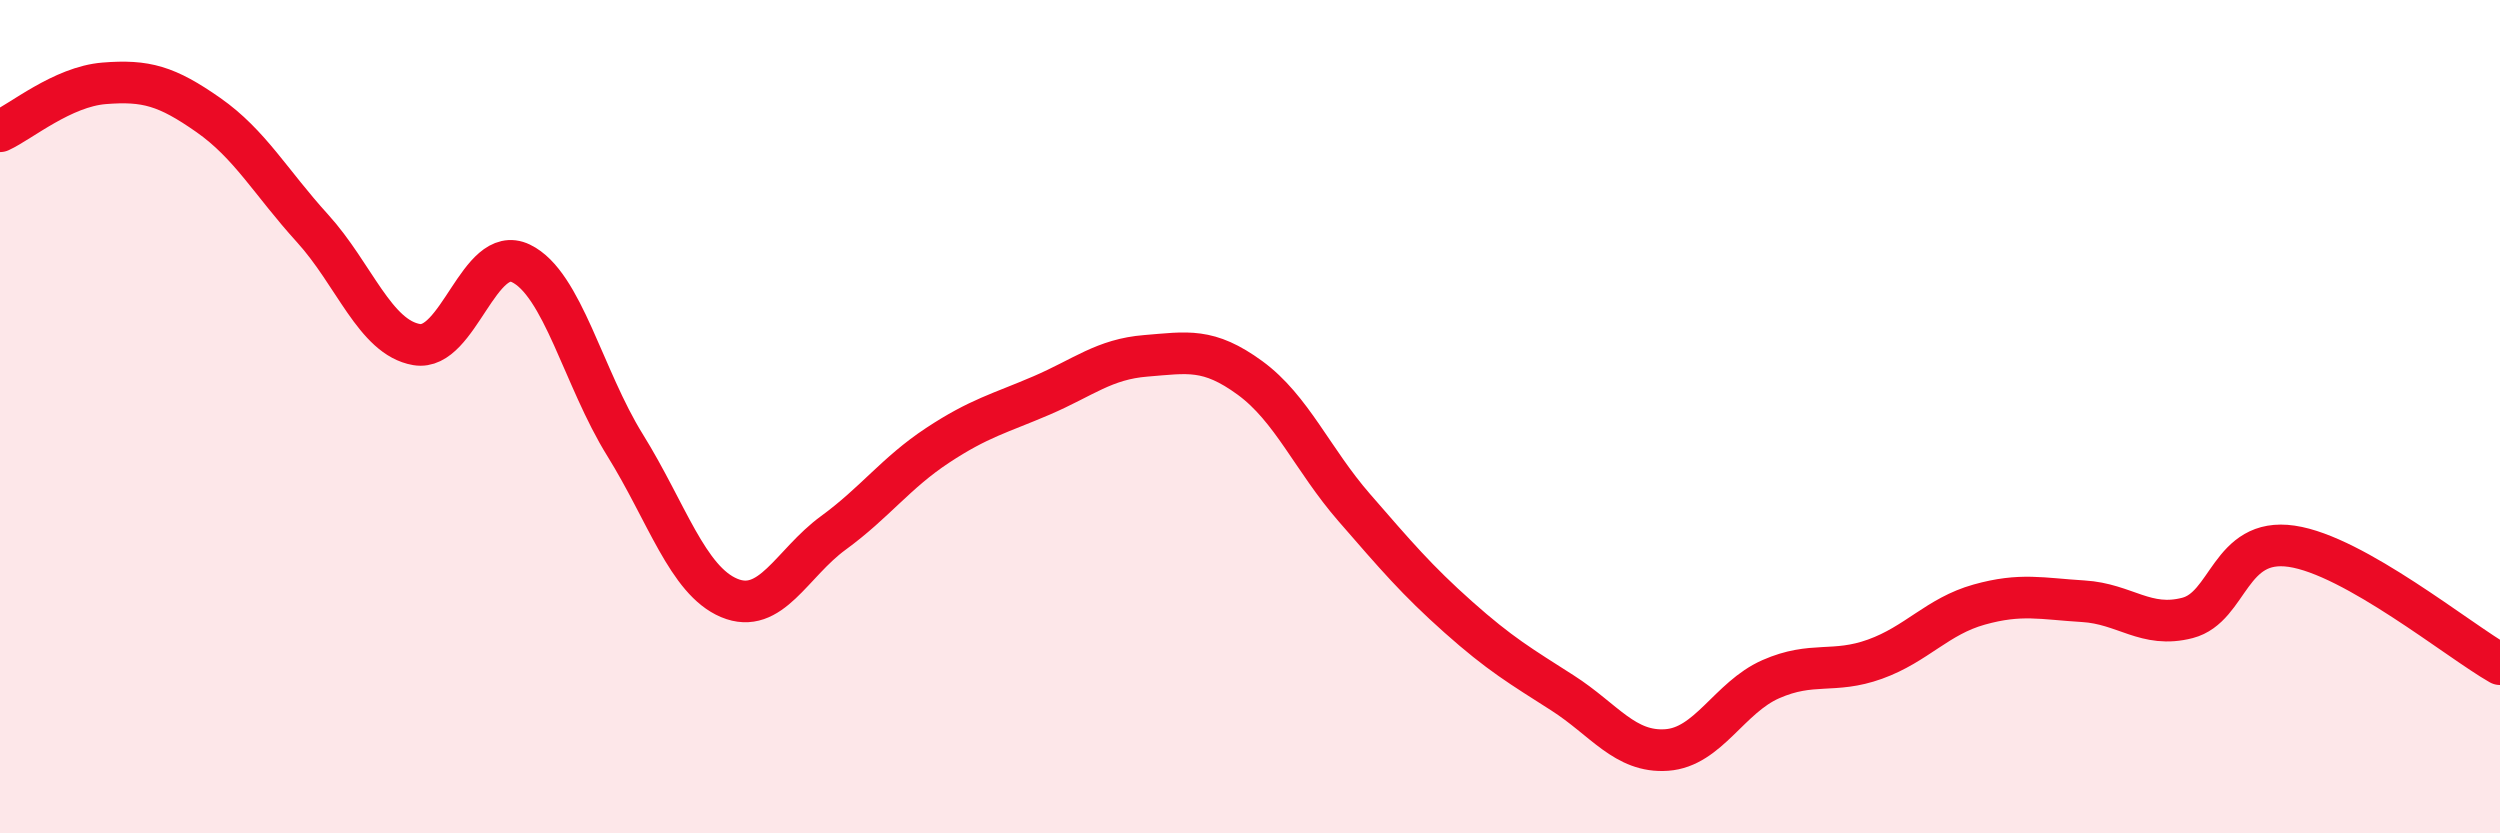 
    <svg width="60" height="20" viewBox="0 0 60 20" xmlns="http://www.w3.org/2000/svg">
      <path
        d="M 0,3.15 C 0.5,2.92 1.5,2.08 2.5,2 C 3.5,1.92 4,2.06 5,2.76 C 6,3.46 6.5,4.38 7.5,5.48 C 8.5,6.58 9,8.1 10,8.27 C 11,8.44 11.5,5.84 12.5,6.32 C 13.5,6.8 14,9.07 15,10.68 C 16,12.29 16.5,13.93 17.5,14.35 C 18.5,14.77 19,13.52 20,12.79 C 21,12.06 21.5,11.35 22.5,10.69 C 23.5,10.03 24,9.92 25,9.49 C 26,9.06 26.5,8.62 27.5,8.54 C 28.5,8.46 29,8.34 30,9.07 C 31,9.8 31.5,11.03 32.5,12.18 C 33.5,13.33 34,13.92 35,14.81 C 36,15.7 36.5,15.99 37.5,16.63 C 38.5,17.27 39,18.07 40,18 C 41,17.93 41.5,16.74 42.5,16.3 C 43.5,15.86 44,16.18 45,15.82 C 46,15.46 46.5,14.79 47.5,14.51 C 48.5,14.23 49,14.37 50,14.43 C 51,14.49 51.5,15.09 52.5,14.83 C 53.5,14.57 53.5,12.89 55,13.11 C 56.5,13.33 59,15.37 60,15.94L60 20L0 20Z"
        fill="#EB0A25"
        opacity="0.1"
        stroke-linecap="round"
        stroke-linejoin="round"
      />
      <path
        d="M 0,3.15 C 0.5,2.92 1.5,2.08 2.5,2 C 3.5,1.92 4,2.06 5,2.76 C 6,3.46 6.5,4.38 7.5,5.48 C 8.5,6.58 9,8.1 10,8.27 C 11,8.44 11.5,5.84 12.5,6.32 C 13.5,6.8 14,9.07 15,10.68 C 16,12.29 16.5,13.93 17.5,14.35 C 18.5,14.77 19,13.52 20,12.79 C 21,12.06 21.5,11.35 22.5,10.69 C 23.5,10.03 24,9.92 25,9.49 C 26,9.06 26.5,8.62 27.5,8.54 C 28.5,8.46 29,8.34 30,9.07 C 31,9.8 31.5,11.03 32.5,12.18 C 33.5,13.33 34,13.92 35,14.81 C 36,15.7 36.5,15.99 37.5,16.63 C 38.5,17.27 39,18.07 40,18 C 41,17.93 41.5,16.74 42.5,16.3 C 43.5,15.86 44,16.18 45,15.82 C 46,15.46 46.5,14.79 47.5,14.51 C 48.5,14.23 49,14.37 50,14.43 C 51,14.49 51.5,15.09 52.5,14.83 C 53.5,14.57 53.5,12.89 55,13.11 C 56.5,13.33 59,15.37 60,15.94"
        stroke="#EB0A25"
        stroke-width="1"
        fill="none"
        stroke-linecap="round"
        stroke-linejoin="round"
      />
    </svg>
  
